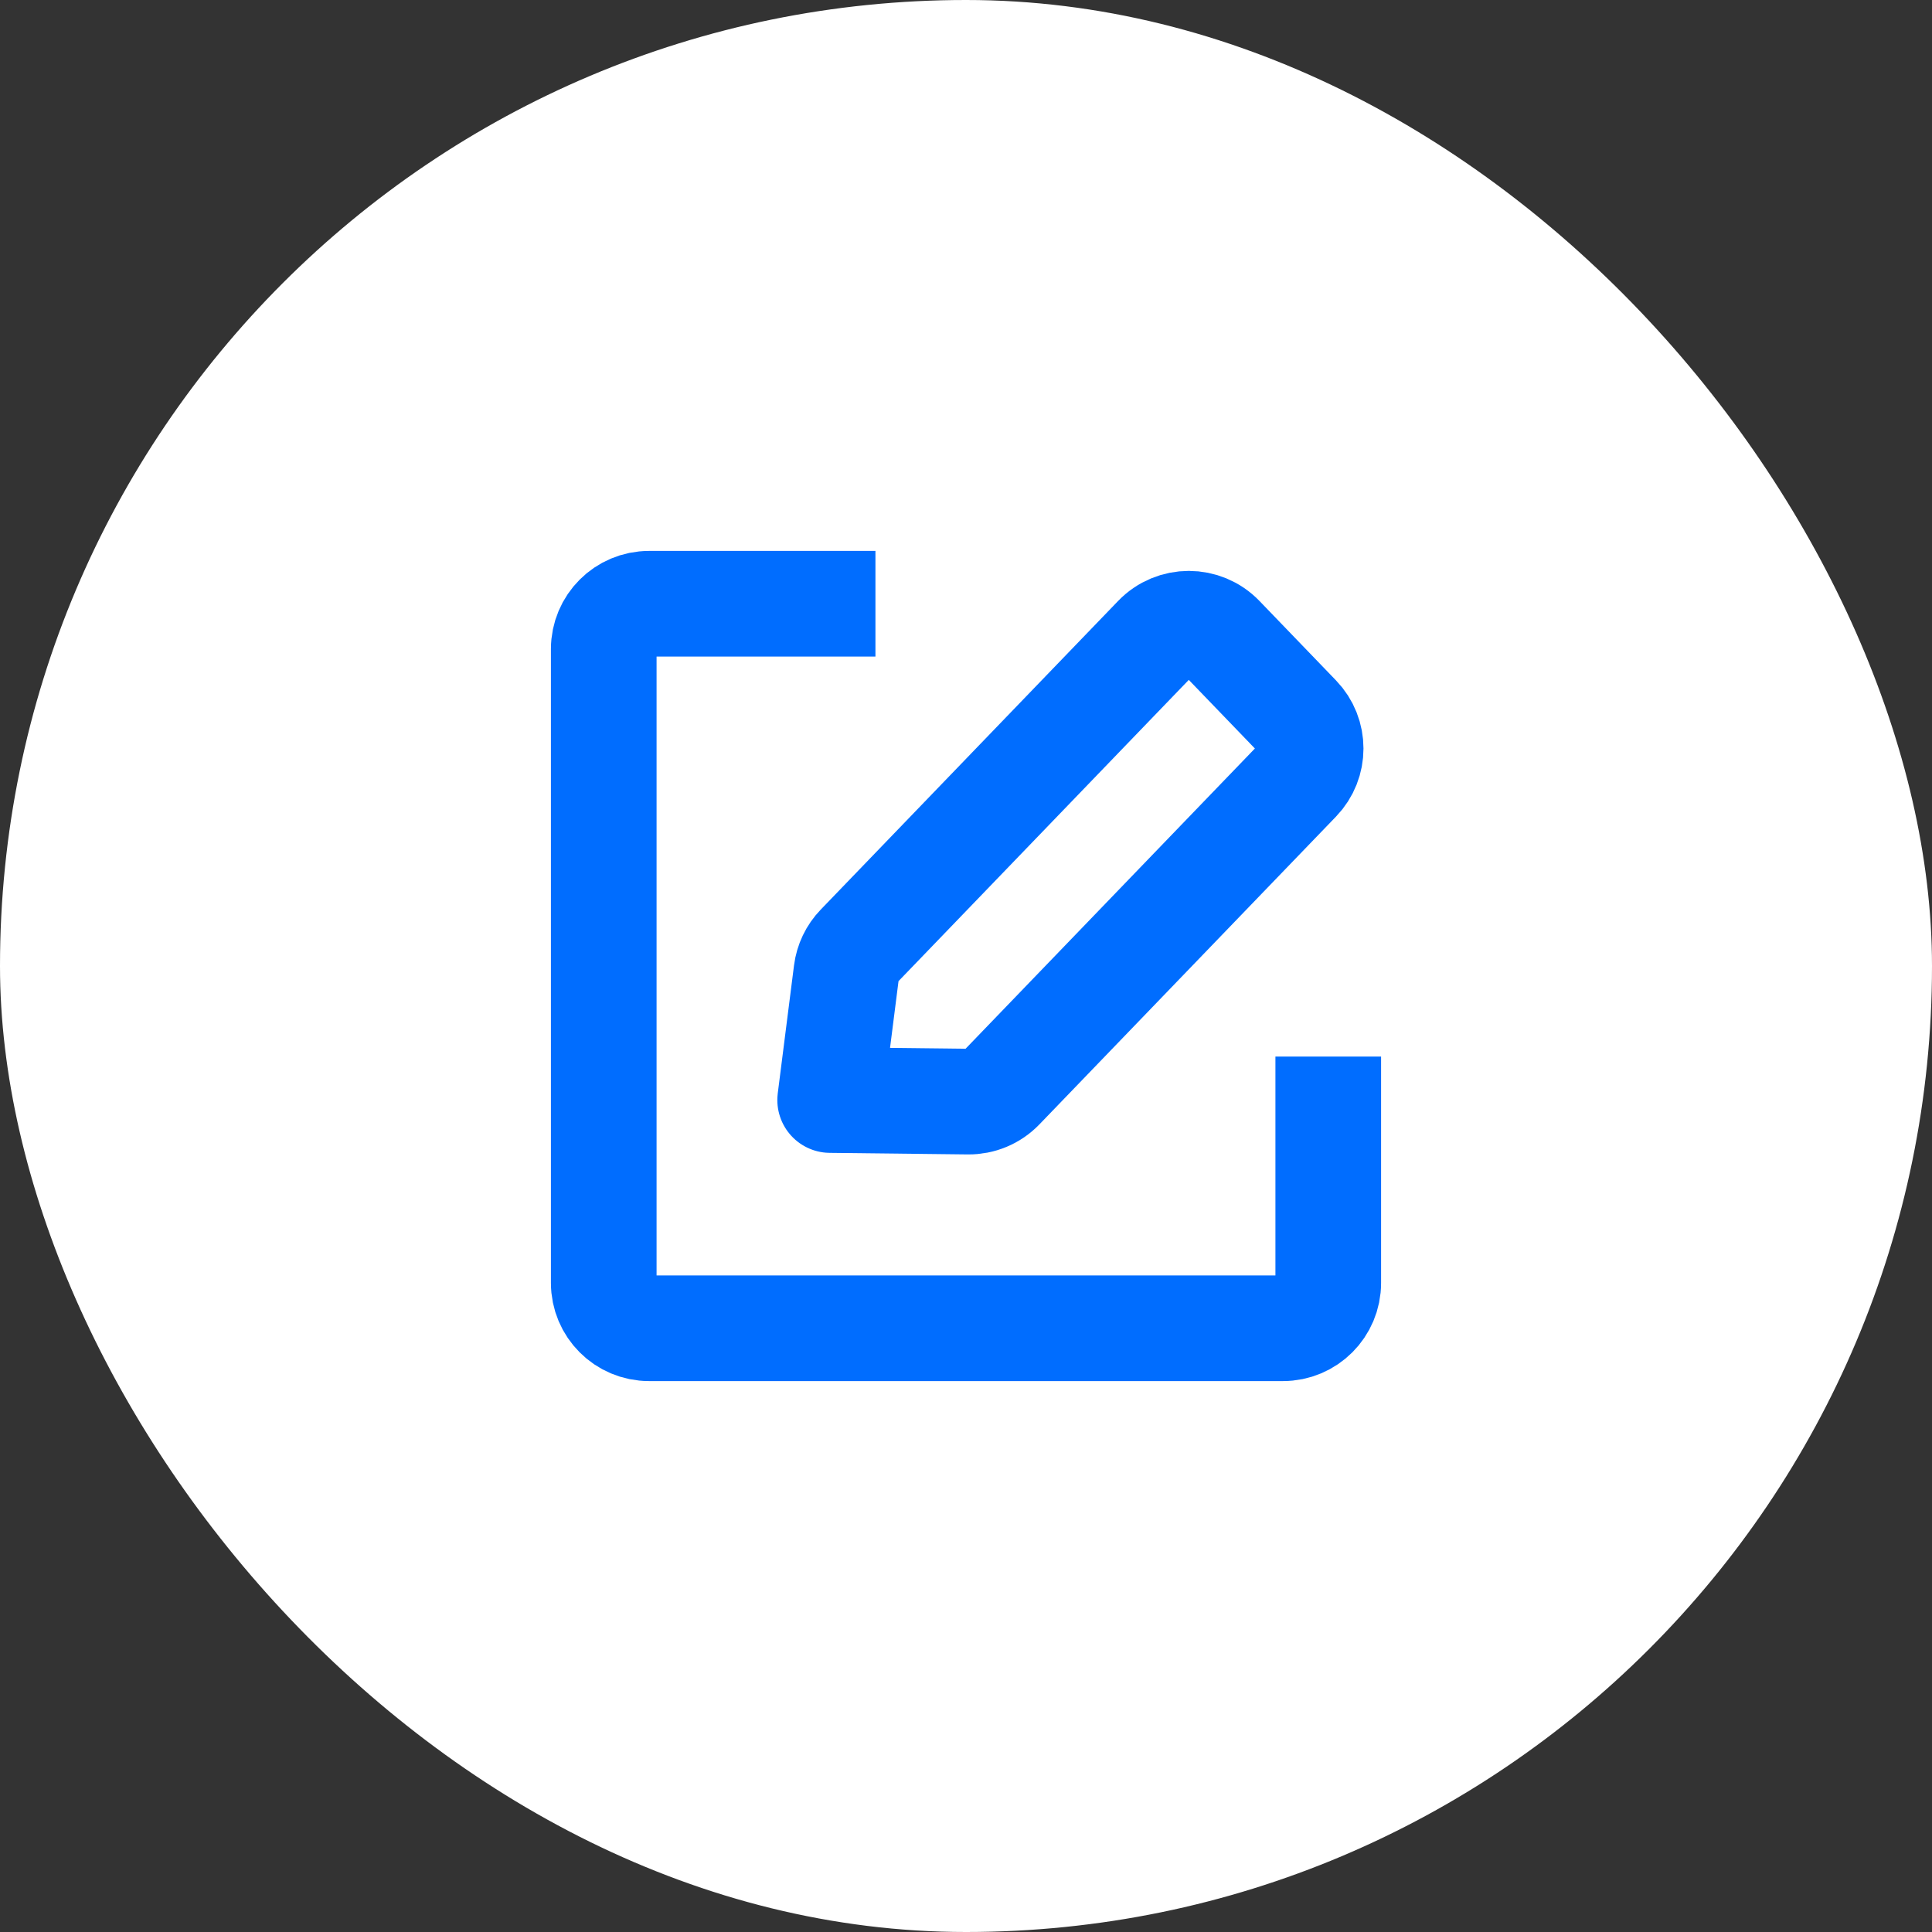 <svg width="64" height="64" viewBox="0 0 64 64" fill="none" xmlns="http://www.w3.org/2000/svg">
<rect x="0" y="0" width="64" height="64" fill="#333333" stroke="none"/>
<rect width="64" height="64" rx="32" fill="white"/>
<path fill-rule="evenodd" clip-rule="evenodd" d="M38.3 21.121C38.89 20.509 39.87 20.509 40.46 21.121L42.997 23.754C43.557 24.335 43.557 25.255 42.997 25.836L33.171 36.033C32.884 36.331 32.487 36.497 32.074 36.492L27.5 36.44L28.039 32.199C28.08 31.878 28.223 31.579 28.447 31.347L38.3 21.121Z" stroke="#006DFF" stroke-width="3.5" stroke-linejoin="round"/>
<path d="M29 20L21.5 20C20.672 20 20 20.672 20 21.5L20 42.5C20 43.328 20.672 44 21.5 44L42.5 44C43.328 44 44 43.328 44 42.5L44 35" stroke="#006DFF" stroke-width="3.5"/>
</svg>
